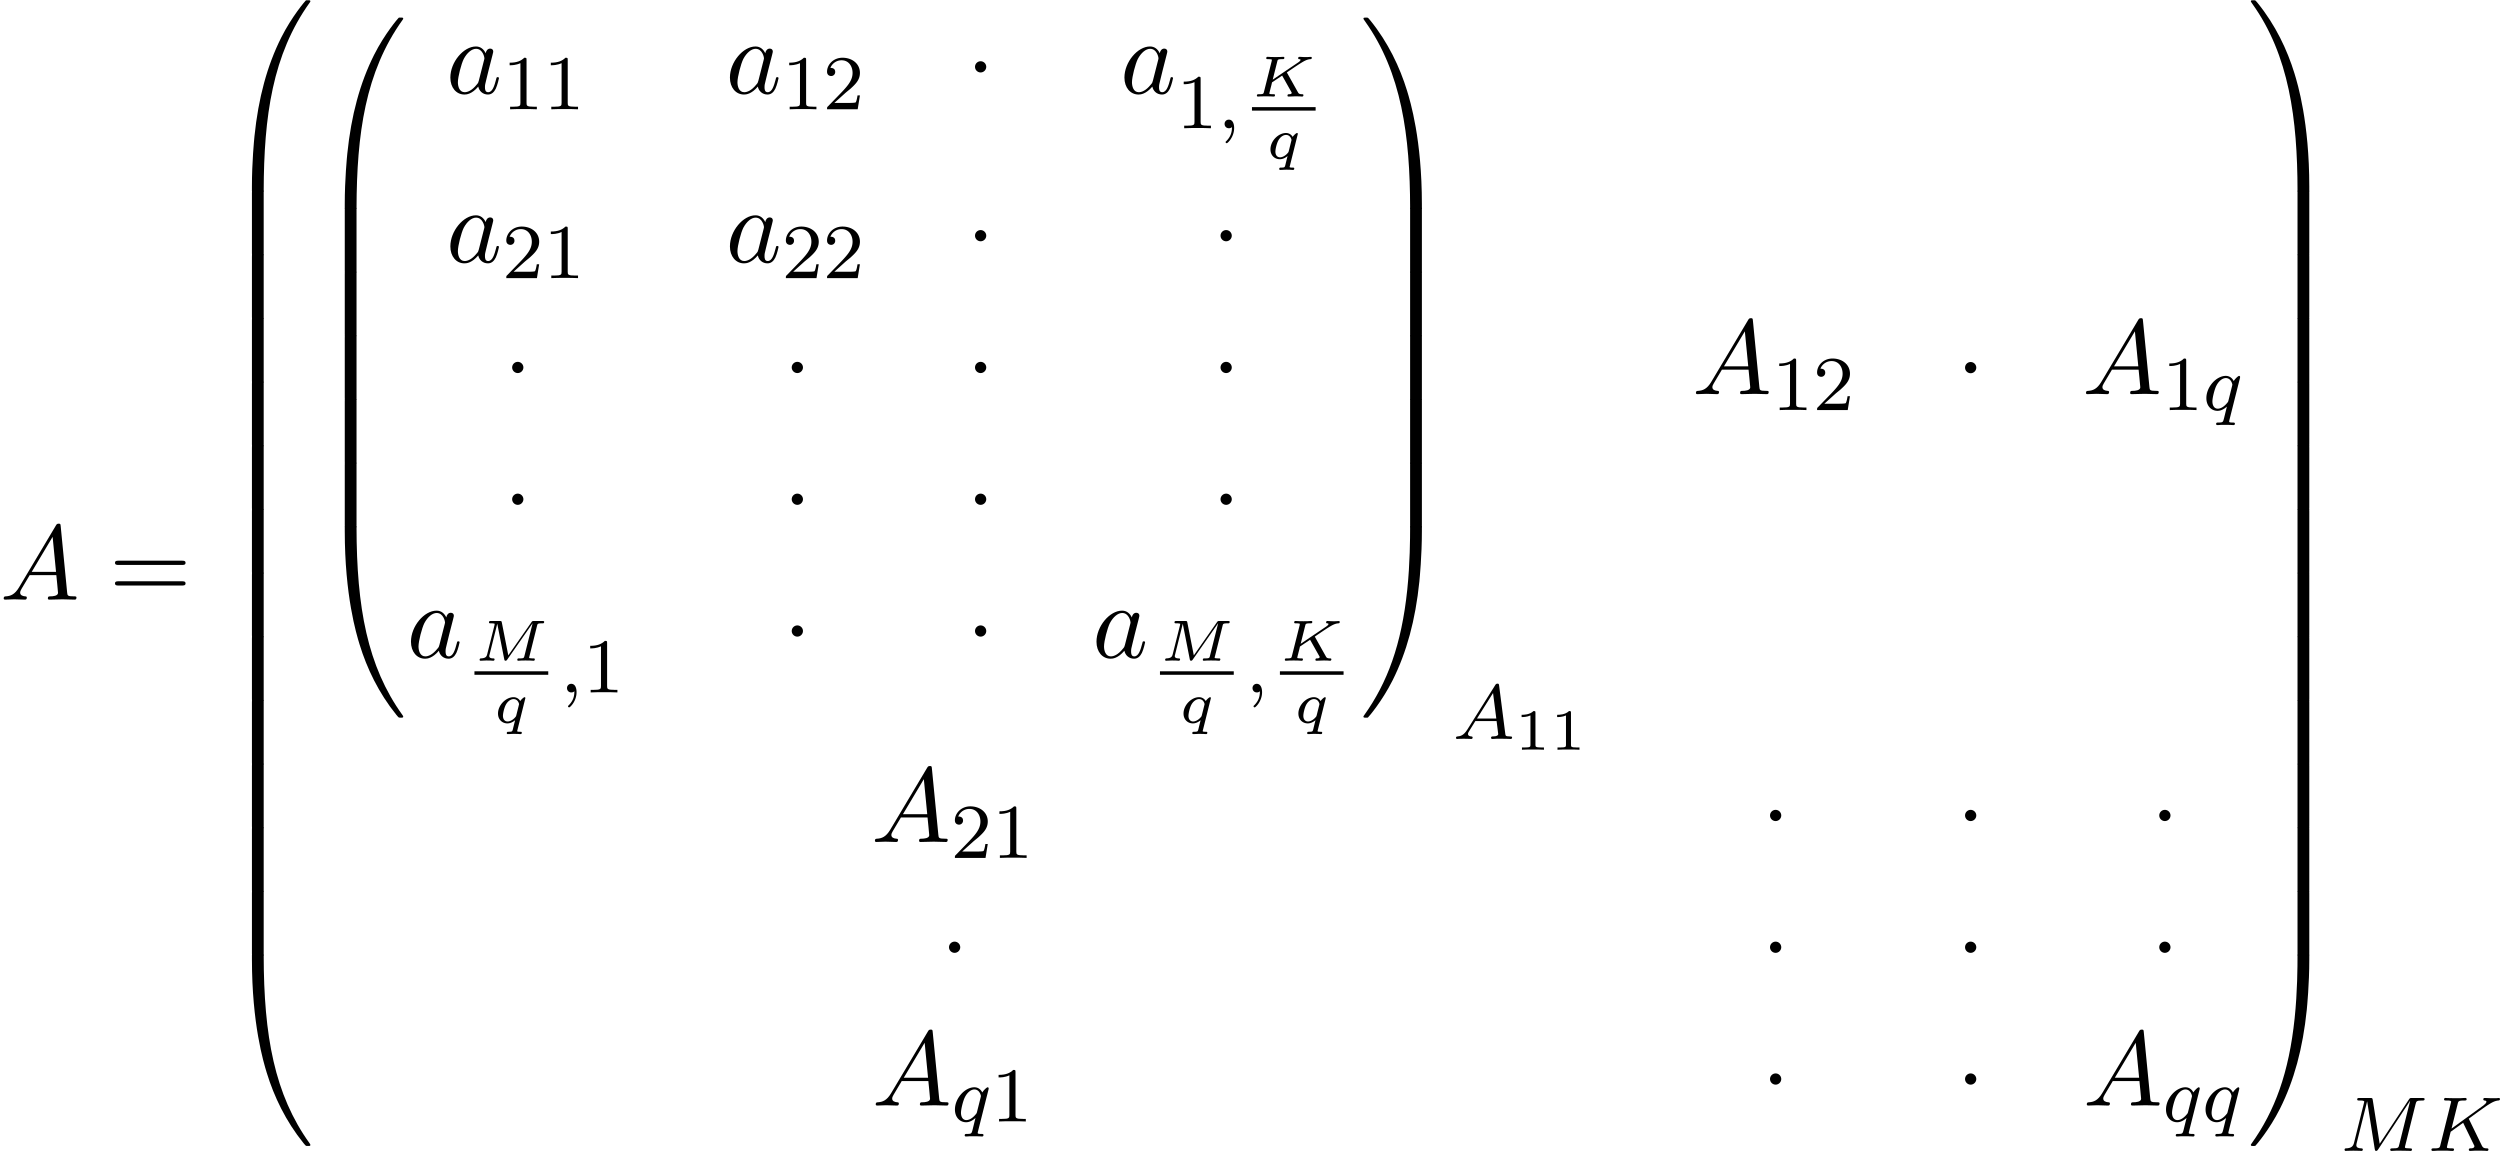 <svg xmlns="http://www.w3.org/2000/svg" xmlns:xlink="http://www.w3.org/1999/xlink" width="430" height="198" viewBox="1872.02 1483.202 257.036 118.356"><defs><path id="g5-49" d="M2.146-3.796c0-.18-.024-.18-.203-.18-.395.383-1.005.383-1.22.383v.234c.156 0 .55 0 .909-.168v3.019c0 .197 0 .275-.616.275H.76V0c.329-.024.795-.024 1.13-.024s.8 0 1.13.024v-.233h-.257c-.616 0-.616-.078-.616-.275z"/><path id="g2-75" d="M3.628-2.403c-.006-.006-.035-.066-.035-.072s.006-.012.101-.077c.61-.419 1.417-.969 1.752-1.13.203-.096.37-.15.567-.162.06-.006.138-.012.138-.149a.085.085 0 0 0-.084-.084c-.131 0-.299.018-.442.018-.09 0-.293 0-.383-.006a8 8 0 0 0-.352-.018c-.036 0-.138 0-.138.15 0 .083.084.09.102.09.137.005.137.047.137.077 0 .078-.125.173-.15.191-.017.012-.023.018-.029.024s-.06.042-.078.054l-2.6 1.758L2.6-3.6c.048-.197.06-.245.538-.245.108 0 .192 0 .192-.149 0-.03-.018-.09-.102-.09-.126 0-.27.018-.4.018s-.27.006-.401.006c-.138 0-.275-.006-.413-.006-.131 0-.28-.018-.412-.018-.036 0-.132 0-.132.15 0 .09.078.09.192.09.107 0 .257 0 .382.041 0 .06 0 .096-.024.192L1.237-.496c-.053.215-.065.257-.514.257-.137 0-.215 0-.215.15C.508-.043.544 0 .61 0c.125 0 .269-.018.4-.018.138 0 .27-.006.4-.006.138 0 .276.006.413.006.132 0 .281.018.407.018.041 0 .137 0 .137-.15 0-.09-.072-.09-.197-.09-.012 0-.12 0-.227-.011-.12-.012-.156-.012-.156-.078 0-.024.042-.173.06-.263.03-.101.03-.113.066-.257.084-.31.084-.323.15-.61l1.04-.699.98 1.746c0 .077 0 .167-.27.173-.071 0-.16 0-.16.15 0 .047.035.089.1.089.174 0 .617-.024.79-.024.102 0 .203.006.305.006s.215.018.31.018c.066 0 .132-.036.132-.15 0-.09-.095-.09-.143-.09-.311-.005-.359-.089-.43-.22z"/><path id="g2-77" d="M6.438-3.599c.048-.197.06-.245.538-.245.107 0 .191 0 .191-.149 0-.09-.078-.09-.185-.09h-.849c-.173 0-.191.006-.287.144L3.48-.55l-.664-3.372c-.03-.162-.065-.162-.22-.162h-.897c-.12 0-.204 0-.204.15 0 .09.09.09.198.09s.257 0 .382.041c0 .06 0 .096-.024.192L1.31-.664c-.06.246-.168.407-.652.425-.084.006-.126.066-.126.155C.538-.06.544 0 .634 0c.143 0 .496-.024.64-.024l.328.006c.108 0 .233.018.335.018.125 0 .131-.126.131-.155-.018-.084-.077-.084-.15-.084-.274-.006-.394-.084-.394-.24a.4.4 0 0 1 .024-.125l.795-3.186h.006l.712 3.623c.023.107.041.167.137.167.09 0 .137-.06.18-.126l2.594-3.718.006.006L5.14-.496c-.054.215-.066.257-.514.257-.132 0-.144 0-.168.018-.03.024-.054.101-.054.137.006.024.012.084.102.084.12 0 .251-.018.37-.018.132 0 .27-.006.401-.006l.413.006c.12 0 .263.018.382.018.036 0 .078 0 .102-.042a.4.4 0 0 0 .036-.113C6.193-.24 6.139-.24 6-.24c-.071 0-.16-.006-.227-.012-.107-.012-.15-.012-.15-.078a.4.4 0 0 1 .025-.107z"/><path id="g2-113" d="M3.258-2.552c0-.012-.018-.084-.09-.084s-.329.221-.442.4a.78.78 0 0 0-.688-.4c-.777 0-1.596.807-1.596 1.68 0 .651.46 1.016.963 1.016.293 0 .568-.138.795-.329-.006.024-.192.765-.215.873-.078.305-.078.31-.467.317-.09 0-.173 0-.173.149 0 .054.042.09.096.09.143 0 .502-.024.645-.024.108 0 .215.006.329.006.108 0 .233.018.34.018.037 0 .132 0 .132-.15 0-.09-.078-.09-.173-.09-.144 0-.3 0-.3-.071 0-.012 0-.024.03-.132zM2.325-.783c-.03.108-.03.12-.131.233-.233.263-.532.413-.765.413C1.136-.137.95-.36.95-.723c0-.263.138-.867.317-1.172.221-.382.538-.544.771-.544.46 0 .568.472.568.52l-.018.084z"/><path id="g3-59" d="M1.49-.12c0 .52-.11.973-.605 1.467-.032.024-.048.04-.048.08 0 .063.064.111.12.111.095 0 .757-.63.757-1.562 0-.51-.192-.86-.542-.86a.43.43 0 0 0-.439.438c0 .223.152.446.447.446a.43.43 0 0 0 .31-.12"/><path id="g3-65" d="M1.474-.948c-.366.581-.693.661-.98.685-.08.008-.175.016-.175.151C.319-.088.335 0 .43 0c.072 0 .12-.024.678-.024.542 0 .725.024.765.024s.16 0 .16-.151c0-.104-.104-.112-.144-.112-.167-.008-.335-.072-.335-.247 0-.12.064-.223.215-.454l.542-.877h2.184l.168 1.347c0 .111-.144.231-.519.231-.12 0-.223 0-.223.151 0 .008.008.112.136.112.08 0 .382-.016.454-.024h.502c.718 0 .853.024.917.024.032 0 .16 0 .16-.151 0-.112-.104-.112-.232-.112-.438 0-.446-.072-.47-.271l-.63-4.926c-.024-.175-.032-.23-.167-.23-.144 0-.191.079-.24.159zM2.48-2.104l1.65-2.622.334 2.622z"/><path id="g3-75" d="M4.28-3.204a1 1 0 0 1-.048-.104c0-.016.136-.111.215-.167.63-.462 1.49-1.084 1.754-1.251.406-.255.701-.423 1.06-.455.064-.008.175-.016.175-.159-.008-.056-.056-.104-.111-.104-.008 0-.232.024-.287.024h-.32c-.135 0-.334 0-.406-.008-.055 0-.366-.016-.422-.016s-.167 0-.167.152c0 .008.008.103.127.111.064.008.191.024.191.12 0 .128-.16.263-.175.271l-.064.056a.5.5 0 0 1-.095.08L2.455-2.296l.63-2.527c.071-.287.087-.359.669-.359.16 0 .255 0 .255-.151 0-.008-.008-.112-.136-.112-.151 0-.342.016-.494.024h-.502c-.765 0-.972-.024-1.028-.024-.04 0-.16 0-.16.152 0 .111.096.111.232.111.263 0 .494 0 .494.128 0 .032-.008.04-.032.143L1.315-.63c-.072.303-.088.367-.677.367-.152 0-.247 0-.247.151C.39-.08.414 0 .518 0c.151 0 .343-.016.494-.024H2.04c.128.008.39.024.51.024.04 0 .16 0 .16-.143 0-.12-.096-.12-.231-.12-.056 0-.168 0-.303-.016-.168-.016-.191-.032-.191-.112 0-.047.055-.247.08-.374l.302-1.204 1.283-.924.957 1.968c.032.064.12.24.151.311.048.08.048.096.048.128 0 .215-.295.223-.383.223-.08 0-.19 0-.19.151 0 .008.007.112.135.112.08 0 .382-.016.454-.024h.462c.733 0 .71.024.813.024.032 0 .152 0 .152-.151 0-.112-.112-.112-.16-.112-.31-.008-.414-.064-.542-.335z"/><path id="g3-77" d="M7.739-4.798c.08-.31.096-.383.654-.383.183 0 .278 0 .278-.151 0-.112-.103-.112-.247-.112H7.396c-.215 0-.239 0-.342.16L4.049-.734l-.71-4.494c-.031-.2-.04-.216-.278-.216H1.985c-.144 0-.248 0-.248.152 0 .111.104.111.232.111.263 0 .494 0 .494.128 0 .032-.008.04-.032.143L1.419-.853c-.096.399-.303.574-.837.59-.048 0-.144.008-.144.151 0 .048.04.112.12.112.032 0 .215-.024.789-.024.63 0 .75.024.82.024.033 0 .152 0 .152-.151 0-.096-.087-.112-.143-.112-.287-.008-.526-.056-.526-.335 0-.04.024-.151.024-.16l1.084-4.327h.008l.773 4.87c.024.127.032.215.143.215s.168-.088.215-.16l3.276-4.989.008.008L6.057-.63c-.071.303-.087.367-.677.367-.152 0-.247 0-.247.151 0 .032.024.112.127.112s.343-.016.455-.024h.51c.74 0 .932.024.988.024.048 0 .16 0 .16-.151 0-.112-.104-.112-.24-.112-.024 0-.167 0-.303-.016-.167-.016-.183-.04-.183-.112 0-.04.016-.087.024-.127z"/><path id="g3-113" d="M3.794-3.284a.5.5 0 0 0 .016-.12c0-.047-.032-.11-.104-.11-.096 0-.422.31-.55.533-.088-.175-.327-.534-.82-.534-.95 0-1.993 1.108-1.993 2.288C.343-.4.877.08 1.49.08c.399 0 .726-.231.965-.439C2.447-.335 2.2.67 2.168.805c-.12.462-.12.47-.622.478-.095 0-.2 0-.2.152 0 .047.04.111.12.111.104 0 .287-.016.391-.024h.422c.638 0 .782.024.845.024.032 0 .152 0 .152-.151 0-.112-.112-.112-.208-.112-.382 0-.382-.048-.382-.12 0-.007 0-.047.032-.167zM2.614-.988c-.032.12-.032.143-.167.295-.415.486-.765.55-.933.55-.366 0-.55-.335-.55-.75 0-.374.216-1.227.39-1.578.232-.486.623-.82.99-.82.533 0 .669.621.669.677 0 .032-.016.087-.024.127z"/><path id="g1-1" d="M2.095-2.727c0-.317-.262-.578-.579-.578s-.578.261-.578.578.262.578.578.578.579-.262.579-.578"/><path id="g7-61" d="M7.495-3.567c.163 0 .37 0 .37-.218s-.207-.219-.36-.219H.971c-.153 0-.36 0-.36.219s.207.218.37.218zm.01 2.116c.153 0 .36 0 .36-.218s-.207-.218-.37-.218H.982c-.164 0-.371 0-.371.218s.207.218.36.218z"/><path id="g0-48" d="M4.08 19.31c.24 0 .305 0 .305-.154.022-7.647.906-13.996 4.724-19.33.076-.099.076-.12.076-.142 0-.11-.076-.11-.25-.11s-.197 0-.219.022c-.043.033-1.429 1.626-2.53 3.819C4.745 6.295 3.84 9.6 3.435 13.57c-.032.338-.261 2.607-.261 5.193v.425c.01.12.076.12.305.12z"/><path id="g0-49" d="M6.36 18.764c0-6.666-1.19-10.571-1.527-11.673C4.09 4.669 2.88 2.116 1.058-.131.895-.327.851-.38.808-.404.784-.414.774-.425.6-.425c-.164 0-.25 0-.25.109 0 .021 0 .043.14.24C4.288 5.225 5.139 11.77 5.15 19.156c0 .153.065.153.305.153h.6c.229 0 .294 0 .305-.12z"/><path id="g0-64" d="M3.48-.545c-.23 0-.295 0-.305.12V0c0 6.665 1.189 10.57 1.527 11.673.742 2.422 1.953 4.974 3.774 7.222.164.196.208.25.251.272.022.011.033.022.208.022s.25 0 .25-.109c0-.022 0-.044-.065-.142-3.633-5.04-4.724-11.105-4.735-19.33 0-.153-.065-.153-.305-.153z"/><path id="g0-65" d="M6.36-.425c-.01-.12-.076-.12-.305-.12h-.6c-.24 0-.306 0-.306.152 0 1.124-.01 3.72-.294 6.437-.59 5.64-2.04 9.545-4.43 12.894-.076.098-.076.12-.076.142 0 .11.087.11.251.11.175 0 .196 0 .218-.023.044-.032 1.43-1.625 2.531-3.818C4.79 12.47 5.695 9.164 6.1 5.193c.03-.338.26-2.608.26-5.193z"/><path id="g0-66" d="M4.385.185c0-.283-.01-.294-.305-.294h-.6c-.295 0-.305.01-.305.294V6.36c0 .284.01.295.305.295h.6c.295 0 .305-.011.305-.295z"/><path id="g0-67" d="M6.36.185c0-.283-.01-.294-.305-.294h-.6c-.295 0-.306.01-.306.294V6.36c0 .284.011.295.306.295h.6c.294 0 .305-.011.305-.295z"/><path id="g4-65" d="M1.953-1.255C1.516-.524 1.09-.37.61-.338c-.131.01-.23.01-.23.218 0 .065.055.12.143.12.294 0 .632-.033.938-.033.36 0 .742.033 1.09.033.066 0 .208 0 .208-.207 0-.12-.098-.131-.175-.131-.25-.022-.512-.11-.512-.382 0-.13.065-.25.152-.404l.83-1.396h2.738c.022.23.174 1.713.174 1.822 0 .327-.567.36-.785.36-.153 0-.262 0-.262.218 0 .12.13.12.153.12.447 0 .916-.033 1.363-.033.273 0 .96.033 1.233.033.066 0 .196 0 .196-.218 0-.12-.109-.12-.25-.12-.677 0-.677-.077-.71-.393L6.24-7.549c-.022-.218-.022-.262-.207-.262-.175 0-.218.076-.284.186zm1.309-1.603 2.149-3.6.349 3.6z"/><path id="g4-97" d="M4.07-4.124c-.197-.403-.514-.698-1.005-.698C1.79-4.822.436-3.218.436-1.625.436-.6 1.036.12 1.887.12c.218 0 .764-.044 1.418-.818.088.458.47.818.993.818.382 0 .633-.25.807-.6.186-.393.328-1.058.328-1.08 0-.11-.098-.11-.131-.11-.11 0-.12.045-.153.197-.185.71-.382 1.353-.829 1.353-.295 0-.327-.284-.327-.502 0-.24.022-.327.142-.807.12-.458.141-.567.24-.982l.392-1.527c.077-.306.077-.327.077-.371 0-.186-.131-.295-.317-.295-.262 0-.425.24-.458.48m-.71 2.826c-.055.196-.055.218-.218.403-.48.6-.927.775-1.233.775-.545 0-.698-.6-.698-1.025 0-.546.349-1.888.6-2.39.338-.643.829-1.047 1.265-1.047.71 0 .862.895.862.96s-.022.131-.033.186z"/><path id="g6-49" d="M2.503-5.077c0-.215-.016-.223-.232-.223-.326.319-.749.51-1.506.51v.263c.215 0 .646 0 1.108-.215v4.088c0 .295-.024.391-.781.391H.813V0c.327-.024 1.012-.024 1.37-.024s1.053 0 1.38.024v-.263h-.28c-.756 0-.78-.096-.78-.39z"/><path id="g6-50" d="M2.248-1.626c.127-.12.462-.382.59-.494.494-.454.964-.893.964-1.618 0-.948-.797-1.562-1.794-1.562-.956 0-1.586.725-1.586 1.434 0 .391.311.447.423.447a.41.41 0 0 0 .414-.423c0-.414-.398-.414-.494-.414a1.23 1.23 0 0 1 1.156-.781c.741 0 1.124.63 1.124 1.299 0 .829-.582 1.435-1.523 2.399L.518-.303C.422-.215.422-.199.422 0h3.149l.23-1.427h-.246c-.024.16-.088.558-.184.71-.047.063-.653.063-.78.063H1.17z"/></defs><g id="page1"><use xlink:href="#g4-65" x="1872.02" y="1544.853"/><use xlink:href="#g7-61" x="1883.232" y="1544.853"/><use xlink:href="#g0-48" x="1894.747" y="1483.652"/><use xlink:href="#g0-66" x="1894.747" y="1502.852"/><use xlink:href="#g0-66" x="1894.747" y="1509.398"/><use xlink:href="#g0-66" x="1894.747" y="1515.943"/><use xlink:href="#g0-66" x="1894.747" y="1522.489"/><use xlink:href="#g0-66" x="1894.747" y="1529.034"/><use xlink:href="#g0-66" x="1894.747" y="1535.58"/><use xlink:href="#g0-66" x="1894.747" y="1542.125"/><use xlink:href="#g0-66" x="1894.747" y="1548.671"/><use xlink:href="#g0-66" x="1894.747" y="1555.216"/><use xlink:href="#g0-66" x="1894.747" y="1561.762"/><use xlink:href="#g0-66" x="1894.747" y="1568.307"/><use xlink:href="#g0-66" x="1894.747" y="1574.853"/><use xlink:href="#g0-64" x="1894.747" y="1581.835"/><use xlink:href="#g0-48" x="1904.292" y="1485.435"/><use xlink:href="#g0-66" x="1904.292" y="1504.635"/><use xlink:href="#g0-66" x="1904.292" y="1511.181"/><use xlink:href="#g0-66" x="1904.292" y="1517.726"/><use xlink:href="#g0-66" x="1904.292" y="1524.272"/><use xlink:href="#g0-66" x="1904.292" y="1530.817"/><use xlink:href="#g0-64" x="1904.292" y="1537.799"/><use xlink:href="#g4-97" x="1917.887" y="1492.802"/><use xlink:href="#g6-49" x="1923.653" y="1494.438"/><use xlink:href="#g6-49" x="1927.887" y="1494.438"/><use xlink:href="#g4-97" x="1946.631" y="1492.802"/><use xlink:href="#g6-49" x="1952.397" y="1494.438"/><use xlink:href="#g6-50" x="1956.631" y="1494.438"/><use xlink:href="#g1-1" x="1971.326" y="1492.802"/><use xlink:href="#g4-97" x="1987.192" y="1492.802"/><use xlink:href="#g6-49" x="1992.958" y="1496.387"/><use xlink:href="#g3-59" x="1997.193" y="1496.387"/><use xlink:href="#g2-75" x="2000.74" y="1493.129"/><path d="M2000.74 1494.216h6.545v.359h-6.545z"/><use xlink:href="#g2-113" x="2002.2" y="1499.513"/><use xlink:href="#g4-97" x="1917.887" y="1510.16"/><use xlink:href="#g6-50" x="1923.653" y="1511.796"/><use xlink:href="#g6-49" x="1927.887" y="1511.796"/><use xlink:href="#g4-97" x="1946.631" y="1510.16"/><use xlink:href="#g6-50" x="1952.397" y="1511.796"/><use xlink:href="#g6-50" x="1956.631" y="1511.796"/><use xlink:href="#g1-1" x="1971.326" y="1510.16"/><use xlink:href="#g1-1" x="1996.57" y="1510.16"/><use xlink:href="#g1-1" x="1923.738" y="1523.709"/><use xlink:href="#g1-1" x="1952.482" y="1523.709"/><use xlink:href="#g1-1" x="1971.326" y="1523.709"/><use xlink:href="#g1-1" x="1996.57" y="1523.709"/><use xlink:href="#g1-1" x="1923.738" y="1537.258"/><use xlink:href="#g1-1" x="1952.482" y="1537.258"/><use xlink:href="#g1-1" x="1971.326" y="1537.258"/><use xlink:href="#g1-1" x="1996.57" y="1537.258"/><use xlink:href="#g4-97" x="1913.838" y="1550.807"/><use xlink:href="#g2-77" x="1920.8" y="1551.134"/><path d="M1920.8 1552.221h7.588v.359h-7.588z"/><use xlink:href="#g2-113" x="1922.781" y="1557.518"/><use xlink:href="#g3-59" x="1929.584" y="1554.393"/><use xlink:href="#g6-49" x="1931.936" y="1554.393"/><use xlink:href="#g1-1" x="1952.482" y="1550.807"/><use xlink:href="#g1-1" x="1971.326" y="1550.807"/><use xlink:href="#g4-97" x="1984.319" y="1550.807"/><use xlink:href="#g2-77" x="1991.281" y="1551.134"/><path d="M1991.281 1552.221h7.588v.359h-7.588z"/><use xlink:href="#g2-113" x="1993.262" y="1557.518"/><use xlink:href="#g3-59" x="2000.065" y="1554.393"/><use xlink:href="#g2-75" x="2003.613" y="1551.134"/><path d="M2003.613 1552.221h6.545v.359h-6.545z"/><use xlink:href="#g2-113" x="2005.072" y="1557.518"/><use xlink:href="#g0-49" x="2011.851" y="1485.435"/><use xlink:href="#g0-67" x="2011.851" y="1504.635"/><use xlink:href="#g0-67" x="2011.851" y="1511.181"/><use xlink:href="#g0-67" x="2011.851" y="1517.726"/><use xlink:href="#g0-67" x="2011.851" y="1524.272"/><use xlink:href="#g0-67" x="2011.851" y="1530.817"/><use xlink:href="#g0-65" x="2011.851" y="1537.799"/><use xlink:href="#g3-65" x="2021.397" y="1559.179"/><use xlink:href="#g5-49" x="2027.74" y="1560.286"/><use xlink:href="#g5-49" x="2031.393" y="1560.286"/><use xlink:href="#g4-65" x="2046.005" y="1523.726"/><use xlink:href="#g6-49" x="2054.186" y="1525.363"/><use xlink:href="#g6-50" x="2058.421" y="1525.363"/><use xlink:href="#g1-1" x="2073.116" y="1523.726"/><use xlink:href="#g4-65" x="2086.108" y="1523.726"/><use xlink:href="#g6-49" x="2094.29" y="1525.363"/><use xlink:href="#g3-113" x="2098.524" y="1525.363"/><use xlink:href="#g4-65" x="1961.593" y="1569.77"/><use xlink:href="#g6-50" x="1969.775" y="1571.407"/><use xlink:href="#g6-49" x="1974.009" y="1571.407"/><use xlink:href="#g1-1" x="2053.064" y="1569.77"/><use xlink:href="#g1-1" x="2073.116" y="1569.77"/><use xlink:href="#g1-1" x="2093.084" y="1569.77"/><use xlink:href="#g1-1" x="1968.652" y="1583.319"/><use xlink:href="#g1-1" x="2053.064" y="1583.319"/><use xlink:href="#g1-1" x="2073.116" y="1583.319"/><use xlink:href="#g1-1" x="2093.084" y="1583.319"/><use xlink:href="#g4-65" x="1961.677" y="1596.869"/><use xlink:href="#g3-113" x="1969.859" y="1598.505"/><use xlink:href="#g6-49" x="1973.925" y="1598.505"/><use xlink:href="#g1-1" x="2053.064" y="1596.869"/><use xlink:href="#g1-1" x="2073.116" y="1596.869"/><use xlink:href="#g4-65" x="2086.192" y="1596.869"/><use xlink:href="#g3-113" x="2094.374" y="1598.505"/><use xlink:href="#g3-113" x="2098.441" y="1598.505"/><use xlink:href="#g0-49" x="2103.089" y="1483.652"/><use xlink:href="#g0-67" x="2103.089" y="1502.852"/><use xlink:href="#g0-67" x="2103.089" y="1509.398"/><use xlink:href="#g0-67" x="2103.089" y="1515.943"/><use xlink:href="#g0-67" x="2103.089" y="1522.489"/><use xlink:href="#g0-67" x="2103.089" y="1529.034"/><use xlink:href="#g0-67" x="2103.089" y="1535.58"/><use xlink:href="#g0-67" x="2103.089" y="1542.125"/><use xlink:href="#g0-67" x="2103.089" y="1548.671"/><use xlink:href="#g0-67" x="2103.089" y="1555.216"/><use xlink:href="#g0-67" x="2103.089" y="1561.762"/><use xlink:href="#g0-67" x="2103.089" y="1568.307"/><use xlink:href="#g0-67" x="2103.089" y="1574.853"/><use xlink:href="#g0-65" x="2103.089" y="1581.835"/><use xlink:href="#g3-77" x="2112.635" y="1601.533"/><use xlink:href="#g3-75" x="2121.617" y="1601.533"/></g><script type="text/ecmascript">if(window.parent.postMessage)window.parent.postMessage(&quot;71.14748|322.5|148.5|&quot;+window.location,&quot;*&quot;);</script></svg>
